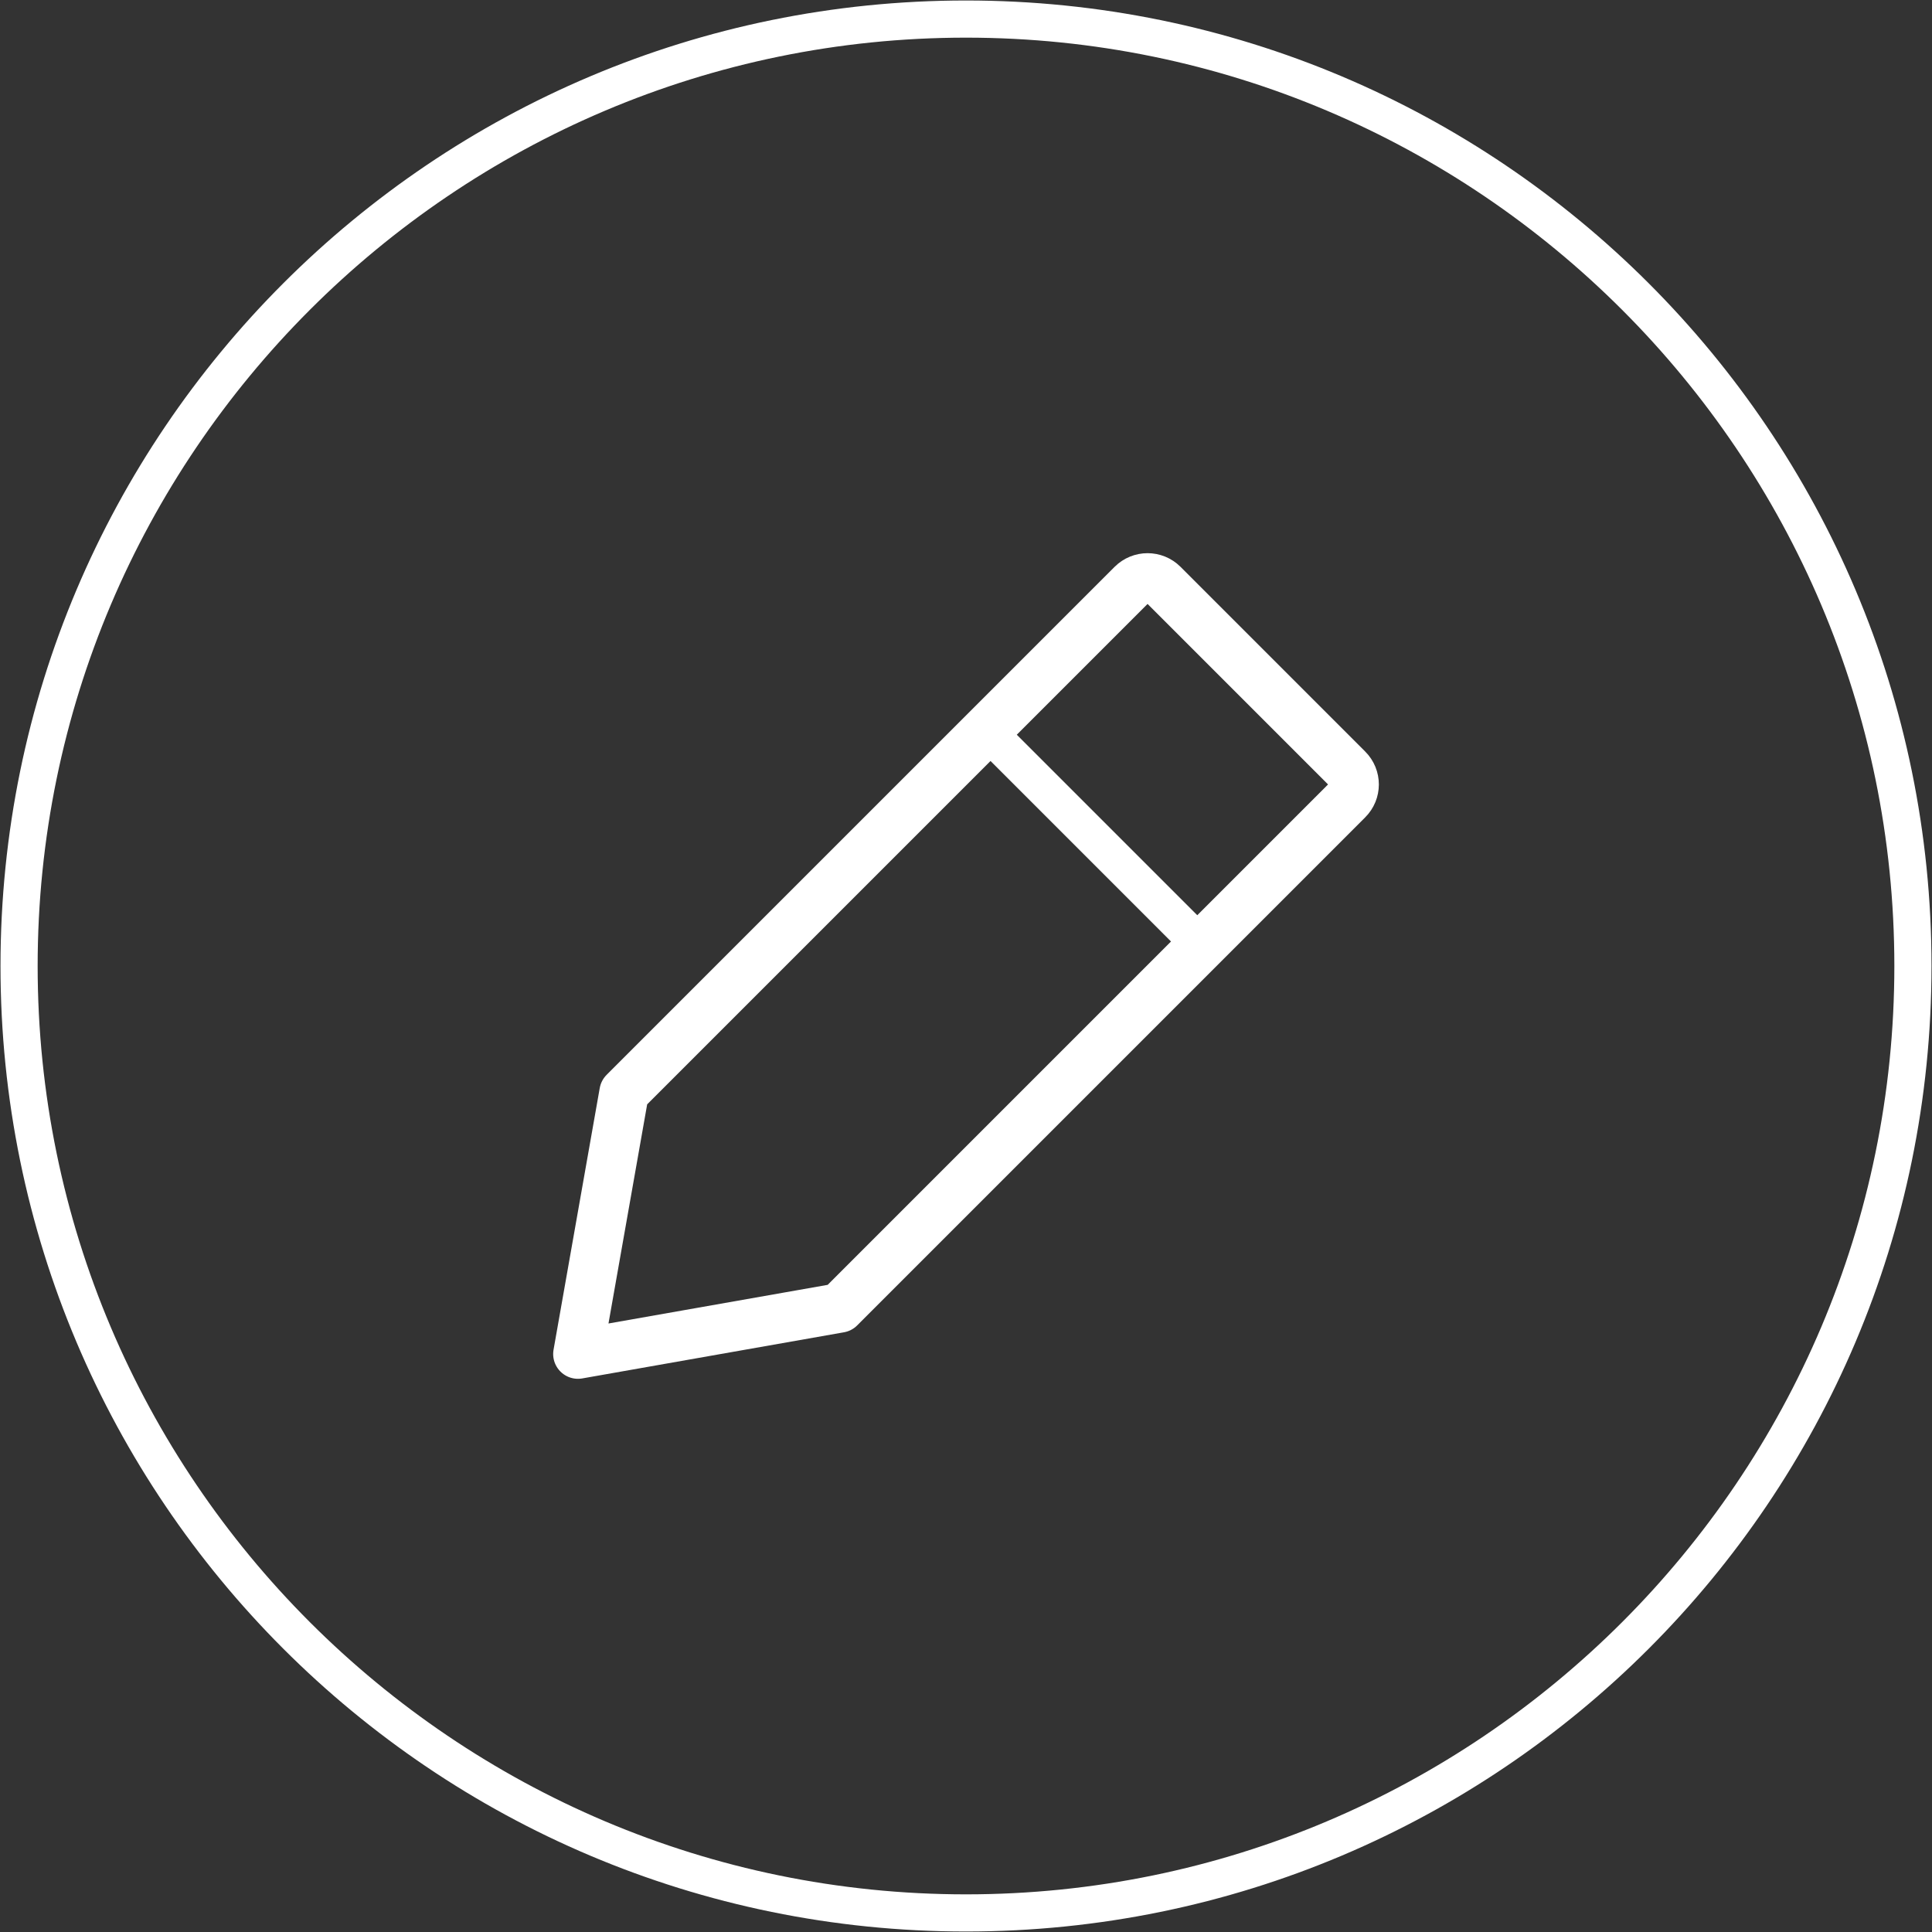 <?xml version="1.0" encoding="utf-8"?>
<!-- Generator: Adobe Illustrator 16.0.0, SVG Export Plug-In . SVG Version: 6.00 Build 0)  -->
<!DOCTYPE svg PUBLIC "-//W3C//DTD SVG 1.1//EN" "http://www.w3.org/Graphics/SVG/1.1/DTD/svg11.dtd">
<svg xmlns="http://www.w3.org/2000/svg" xmlns:xlink="http://www.w3.org/1999/xlink" version="1.1" id="Layer_1" x="0px" y="0px" width="78px" height="78px" viewBox="0 0 78 78" enable-background="new 0 0 78 78" xml:space="preserve">
<rect x="0" y="0" width="78" height="78" fill="#333333" stroke="none"/>
<g>
	<g>
		<path fill="none" stroke="#FFFFFF" stroke-width="2" stroke-linecap="round" stroke-linejoin="round" stroke-miterlimit="10" d="    M34.521,52.181l19.889-19.89c0.344-0.342,0.344-0.898,0-1.242l-7.458-7.459c-0.344-0.342-0.899-0.342-1.243,0L25.819,43.48    l-0.621,0.621l-1.865,10.565L33.9,52.803L34.521,52.181z"/>
		
			<line fill="none" stroke="#FFFFFF" stroke-width="1.5" stroke-linecap="round" stroke-linejoin="round" stroke-miterlimit="10" x1="48.515" y1="38.188" x2="39.813" y2="29.486"/>
	</g>
	<g>
		<path fill="#FFFFFF" d="M39,1.52c20.667,0,37.48,16.813,37.48,37.48S59.667,76.48,39,76.48S1.52,59.667,1.52,39    S18.333,1.52,39,1.52 M39,0.02C17.472,0.02,0.02,17.472,0.02,39c0,21.527,17.452,38.98,38.98,38.98S77.98,60.527,77.98,39    C77.98,17.472,60.528,0.02,39,0.02L39,0.02z"/>
	</g>
</g>
</svg>
